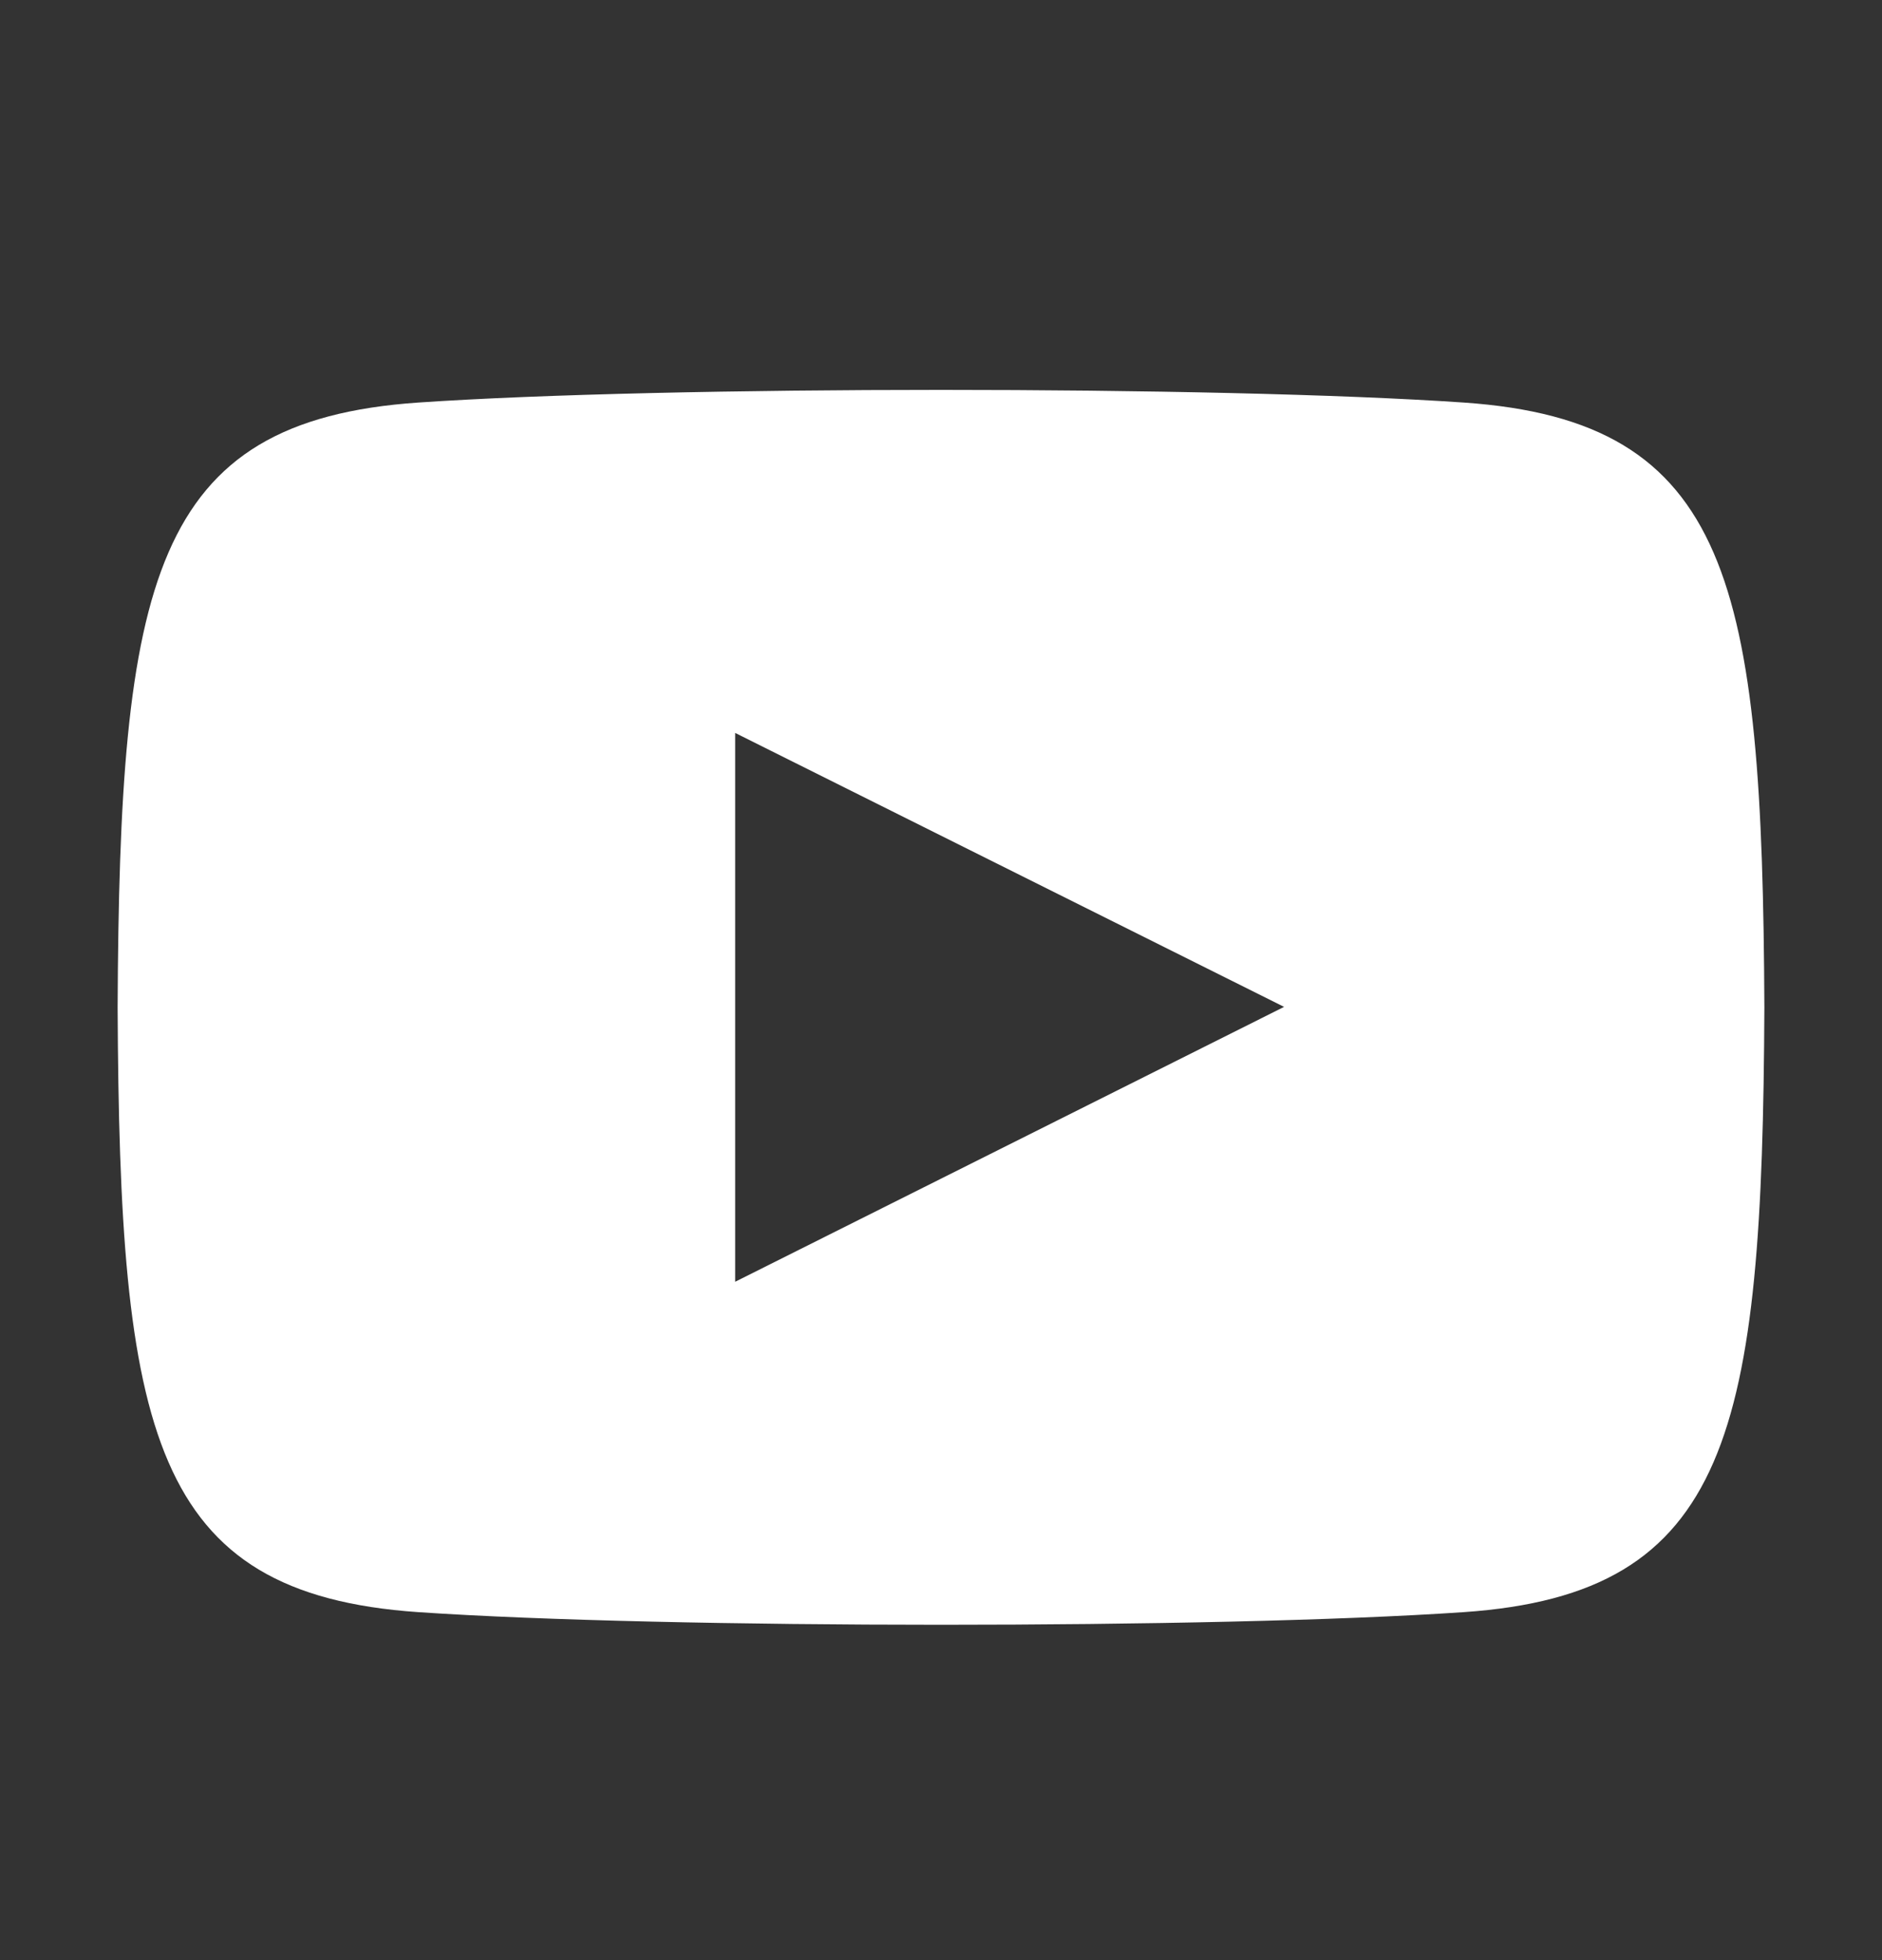<svg width="24" height="25" viewBox="0 0 24 25" fill="none" xmlns="http://www.w3.org/2000/svg">
<rect x="0" y="0" width="24" height="25" fill="#333333" stroke="none"/>
<path d="M18.663 5.134C15.51 4.919 8.486 4.919 5.337 5.134C1.927 5.367 1.525 7.426 1.5 12.848C1.525 18.26 1.923 20.328 5.337 20.562C8.487 20.776 15.51 20.777 18.663 20.562C22.073 20.329 22.475 18.269 22.5 12.848C22.475 7.436 22.076 5.367 18.663 5.134ZM9.375 16.348V9.348L16.375 12.842L9.375 16.348Z" fill="white"/>
</svg>
